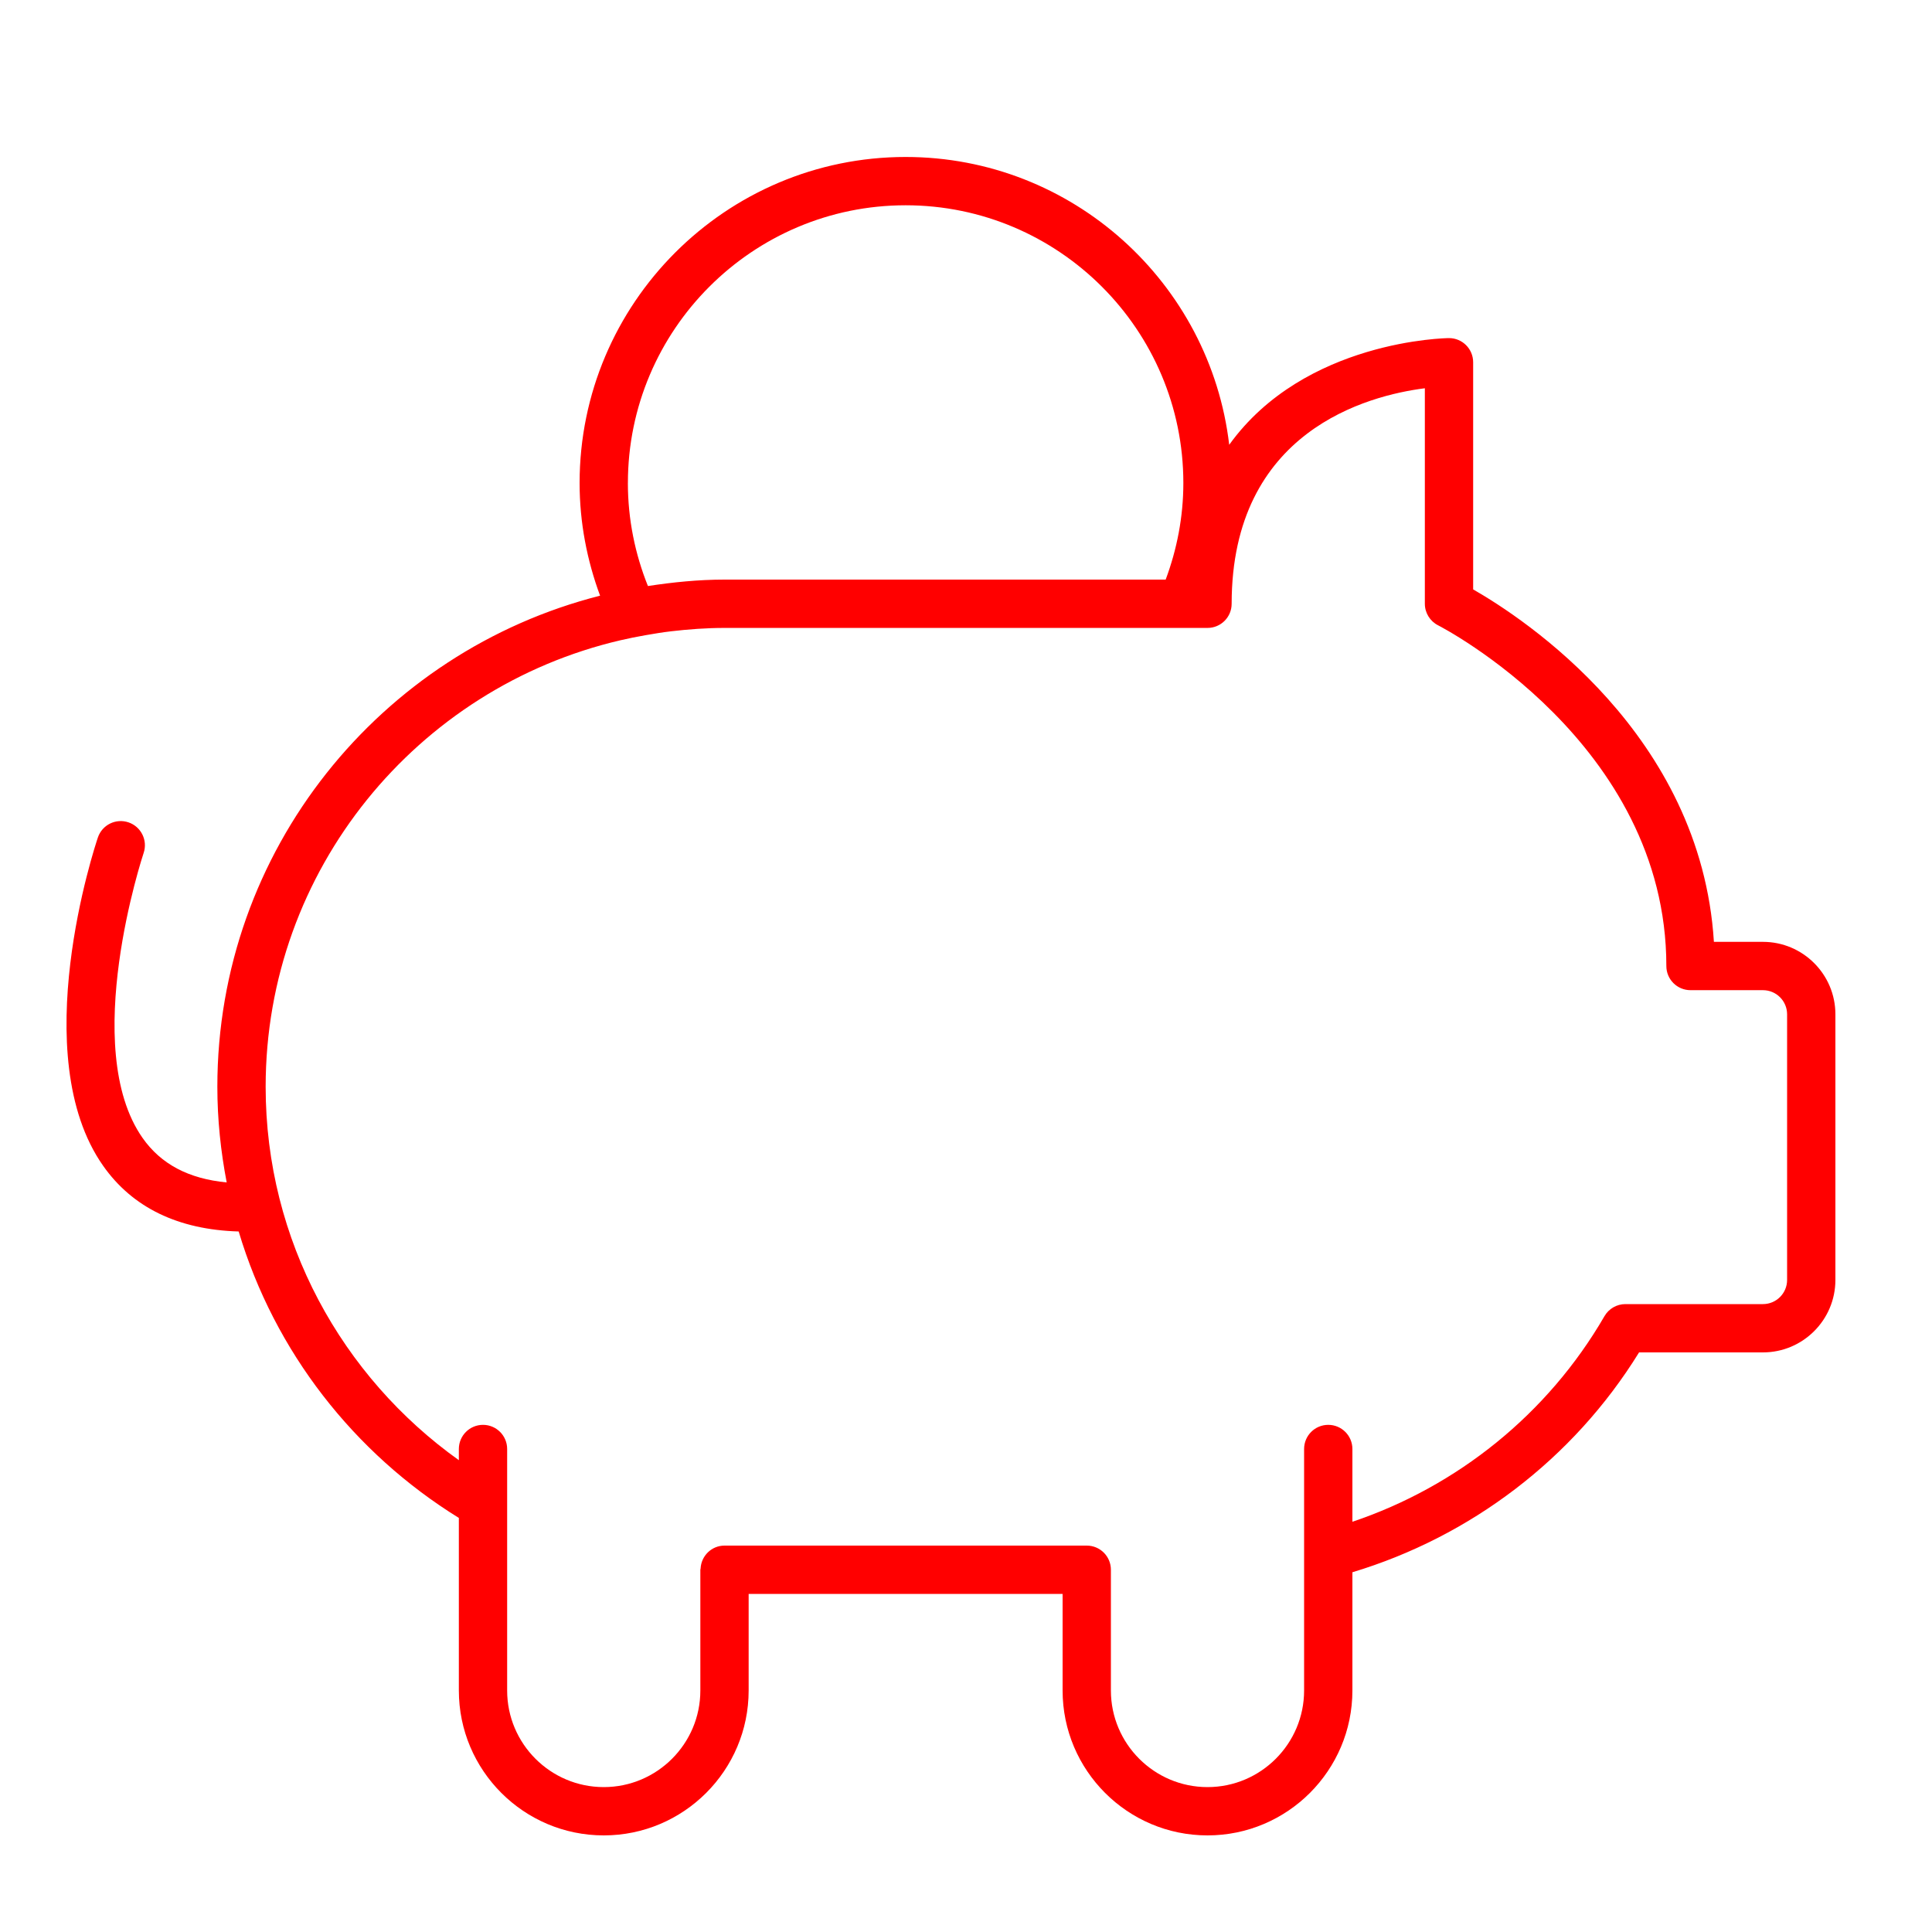 <?xml version="1.0" encoding="UTF-8"?>
<svg id="Ebene_4" data-name="Ebene 4" xmlns="http://www.w3.org/2000/svg" viewBox="0 0 80 80">
  <defs>
    <style>
      .cls-1 {
        fill: red;
      }
    </style>
  </defs>
  <path class="cls-1" d="M73,39h-2.031c-.535-8.59-7.856-13.385-9.969-14.594v-9.406c0-.553-.447-1-1-1-.081,0-5.976.072-9.101,4.418-.787-6.7-6.491-11.918-13.399-11.918-7.444,0-13.5,6.056-13.5,13.5,0,1.642.309,3.209.848,4.666-9.092,2.306-15.848,10.535-15.848,20.334,0,1.355.14,2.677.387,3.962-1.576-.152-2.72-.756-3.482-1.84-2.628-3.74.016-11.723.043-11.803.176-.522-.105-1.09-.628-1.267-.524-.177-1.09.103-1.267.627-.124.366-2.994,9.021.214,13.589,1.219,1.737,3.11,2.651,5.616,2.725,1.488,4.983,4.782,9.18,9.117,11.861v7.146c0,3.309,2.691,6,6,6s6-2.691,6-6v-4h13v4c0,3.309,2.691,6,6,6s6-2.691,6-6v-4.896c4.869-1.467,9.136-4.673,11.87-9.104h5.13c1.654,0,3-1.346,3-3v-11c0-1.654-1.346-3-3-3ZM74,53c0,.552-.448,1-1,1h-5.697c-.356,0-.686.19-.865.499-2.355,4.065-6.109,7.059-10.438,8.514v-3.013c0-.553-.447-1-1-1s-1,.447-1,1v10c0,2.206-1.794,4-4,4s-4-1.794-4-4v-5c0-.553-.447-1-1-1h-15c-.534,0-.963.422-.99.95-.001.018-.01.032-.01.05v5c0,2.206-1.794,4-4,4s-4-1.794-4-4v-10c0-.553-.448-1-1-1s-1,.447-1,1v.463c-4.833-3.448-8-9.087-8-15.463,0-8.99,6.282-16.524,14.683-18.486.342-.08.687-.149,1.036-.21.356-.062.712-.122,1.074-.164.725-.084,1.46-.139,2.207-.139h20c.553,0,1-.447,1-1,0-7.164,5.646-8.626,8-8.924v8.924c0,.378.214.724.552.894.095.048,9.448,4.86,9.448,14.106,0,.553.447,1,1,1h3c.552,0,1,.448,1,1v11ZM26,20c0-6.341,5.159-11.5,11.5-11.5s11.5,5.159,11.5,11.5c0,1.408-.267,2.752-.732,4h-18.268c-1.08,0-2.134.108-3.171.266-.53-1.321-.83-2.758-.83-4.266Z"/>
</svg>